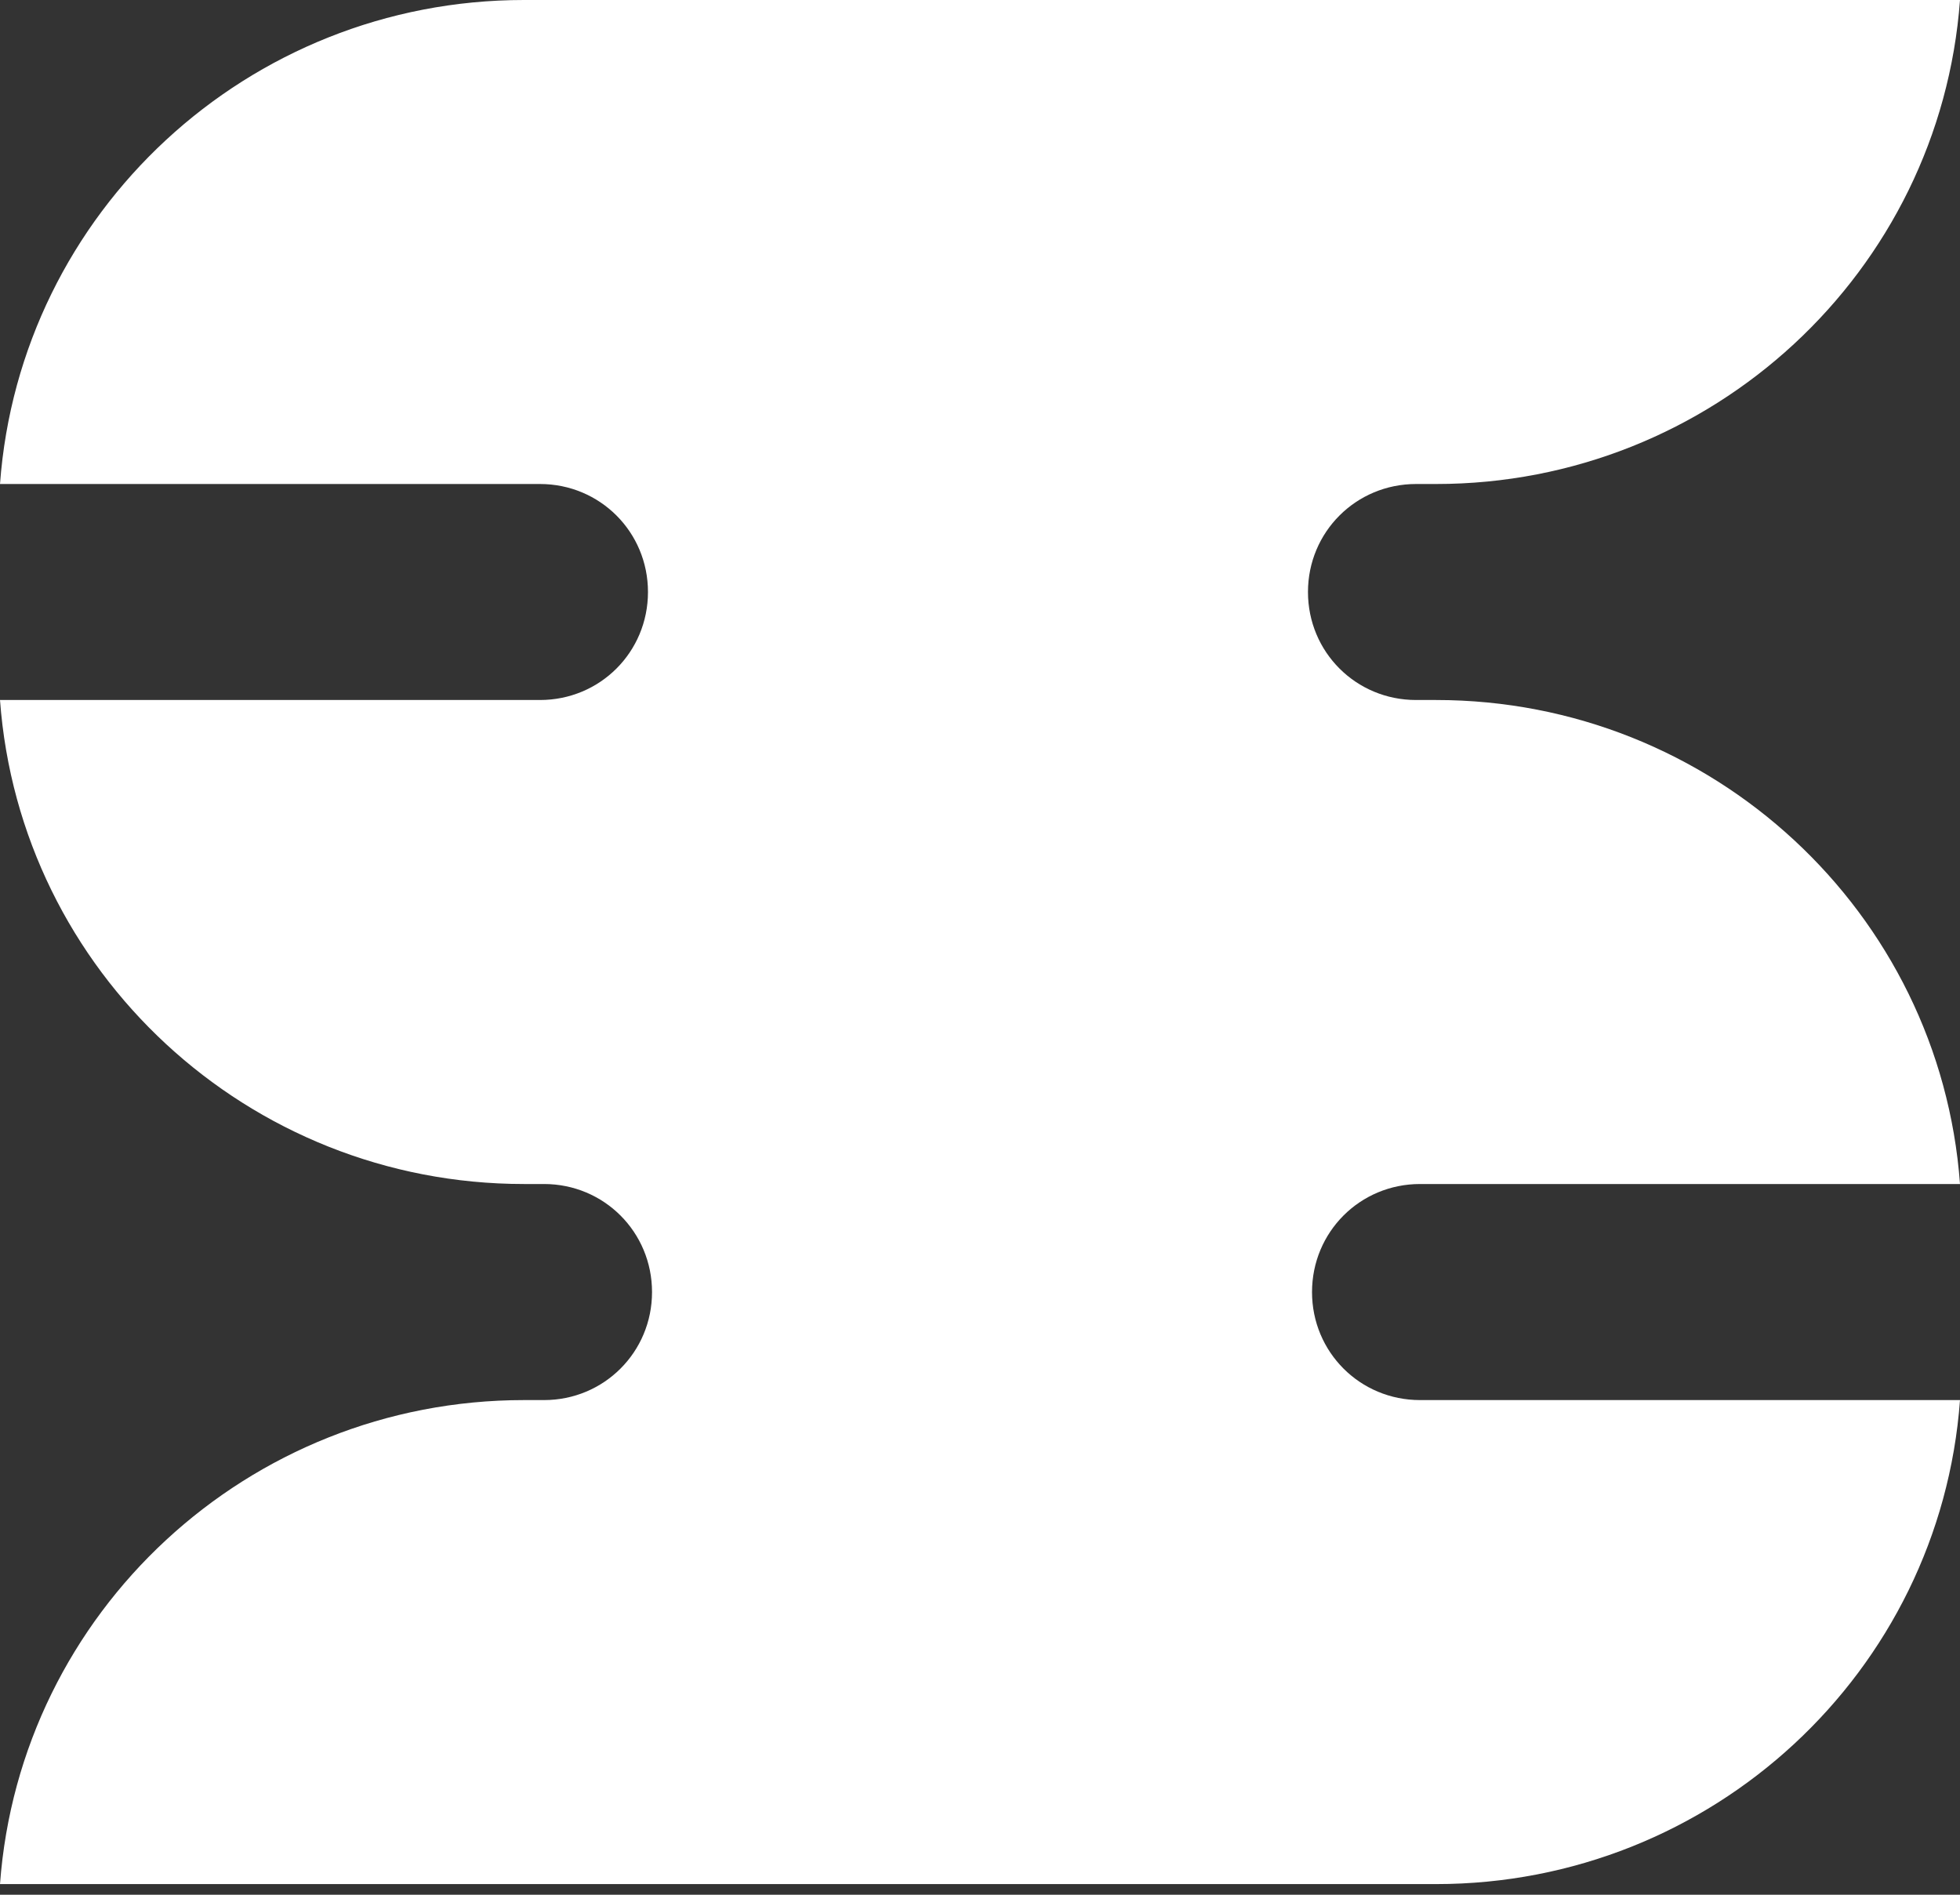 <svg width="30" height="29" viewBox="0 0 30 29" fill="none" xmlns="http://www.w3.org/2000/svg">
<rect x="0" y="0" width="30" height="29" fill="#333333" stroke="none"/>
<path id="Vector" d="M0 7.408H8.265C9.184 7.408 9.918 8.143 9.918 9.061C9.918 9.98 9.184 10.714 8.265 10.714H0C0.306 14.877 3.796 18.122 8.02 18.122H8.327C9.245 18.122 9.98 18.857 9.98 19.776C9.98 20.694 9.245 21.429 8.327 21.429H8.02C3.796 21.429 0.306 24.674 0 28.837H21.98C26.204 28.837 29.694 25.592 30 21.429H21.735C20.816 21.429 20.082 20.694 20.082 19.776C20.082 18.857 20.816 18.122 21.735 18.122H30C29.694 13.959 26.204 10.714 21.98 10.714H21.674C20.755 10.714 20.02 9.98 20.02 9.061C20.02 8.143 20.755 7.408 21.674 7.408H21.98C26.204 7.408 29.694 4.163 30 0H8.02C3.796 0 0.306 3.245 0 7.408Z" fill="white"/>
</svg>
